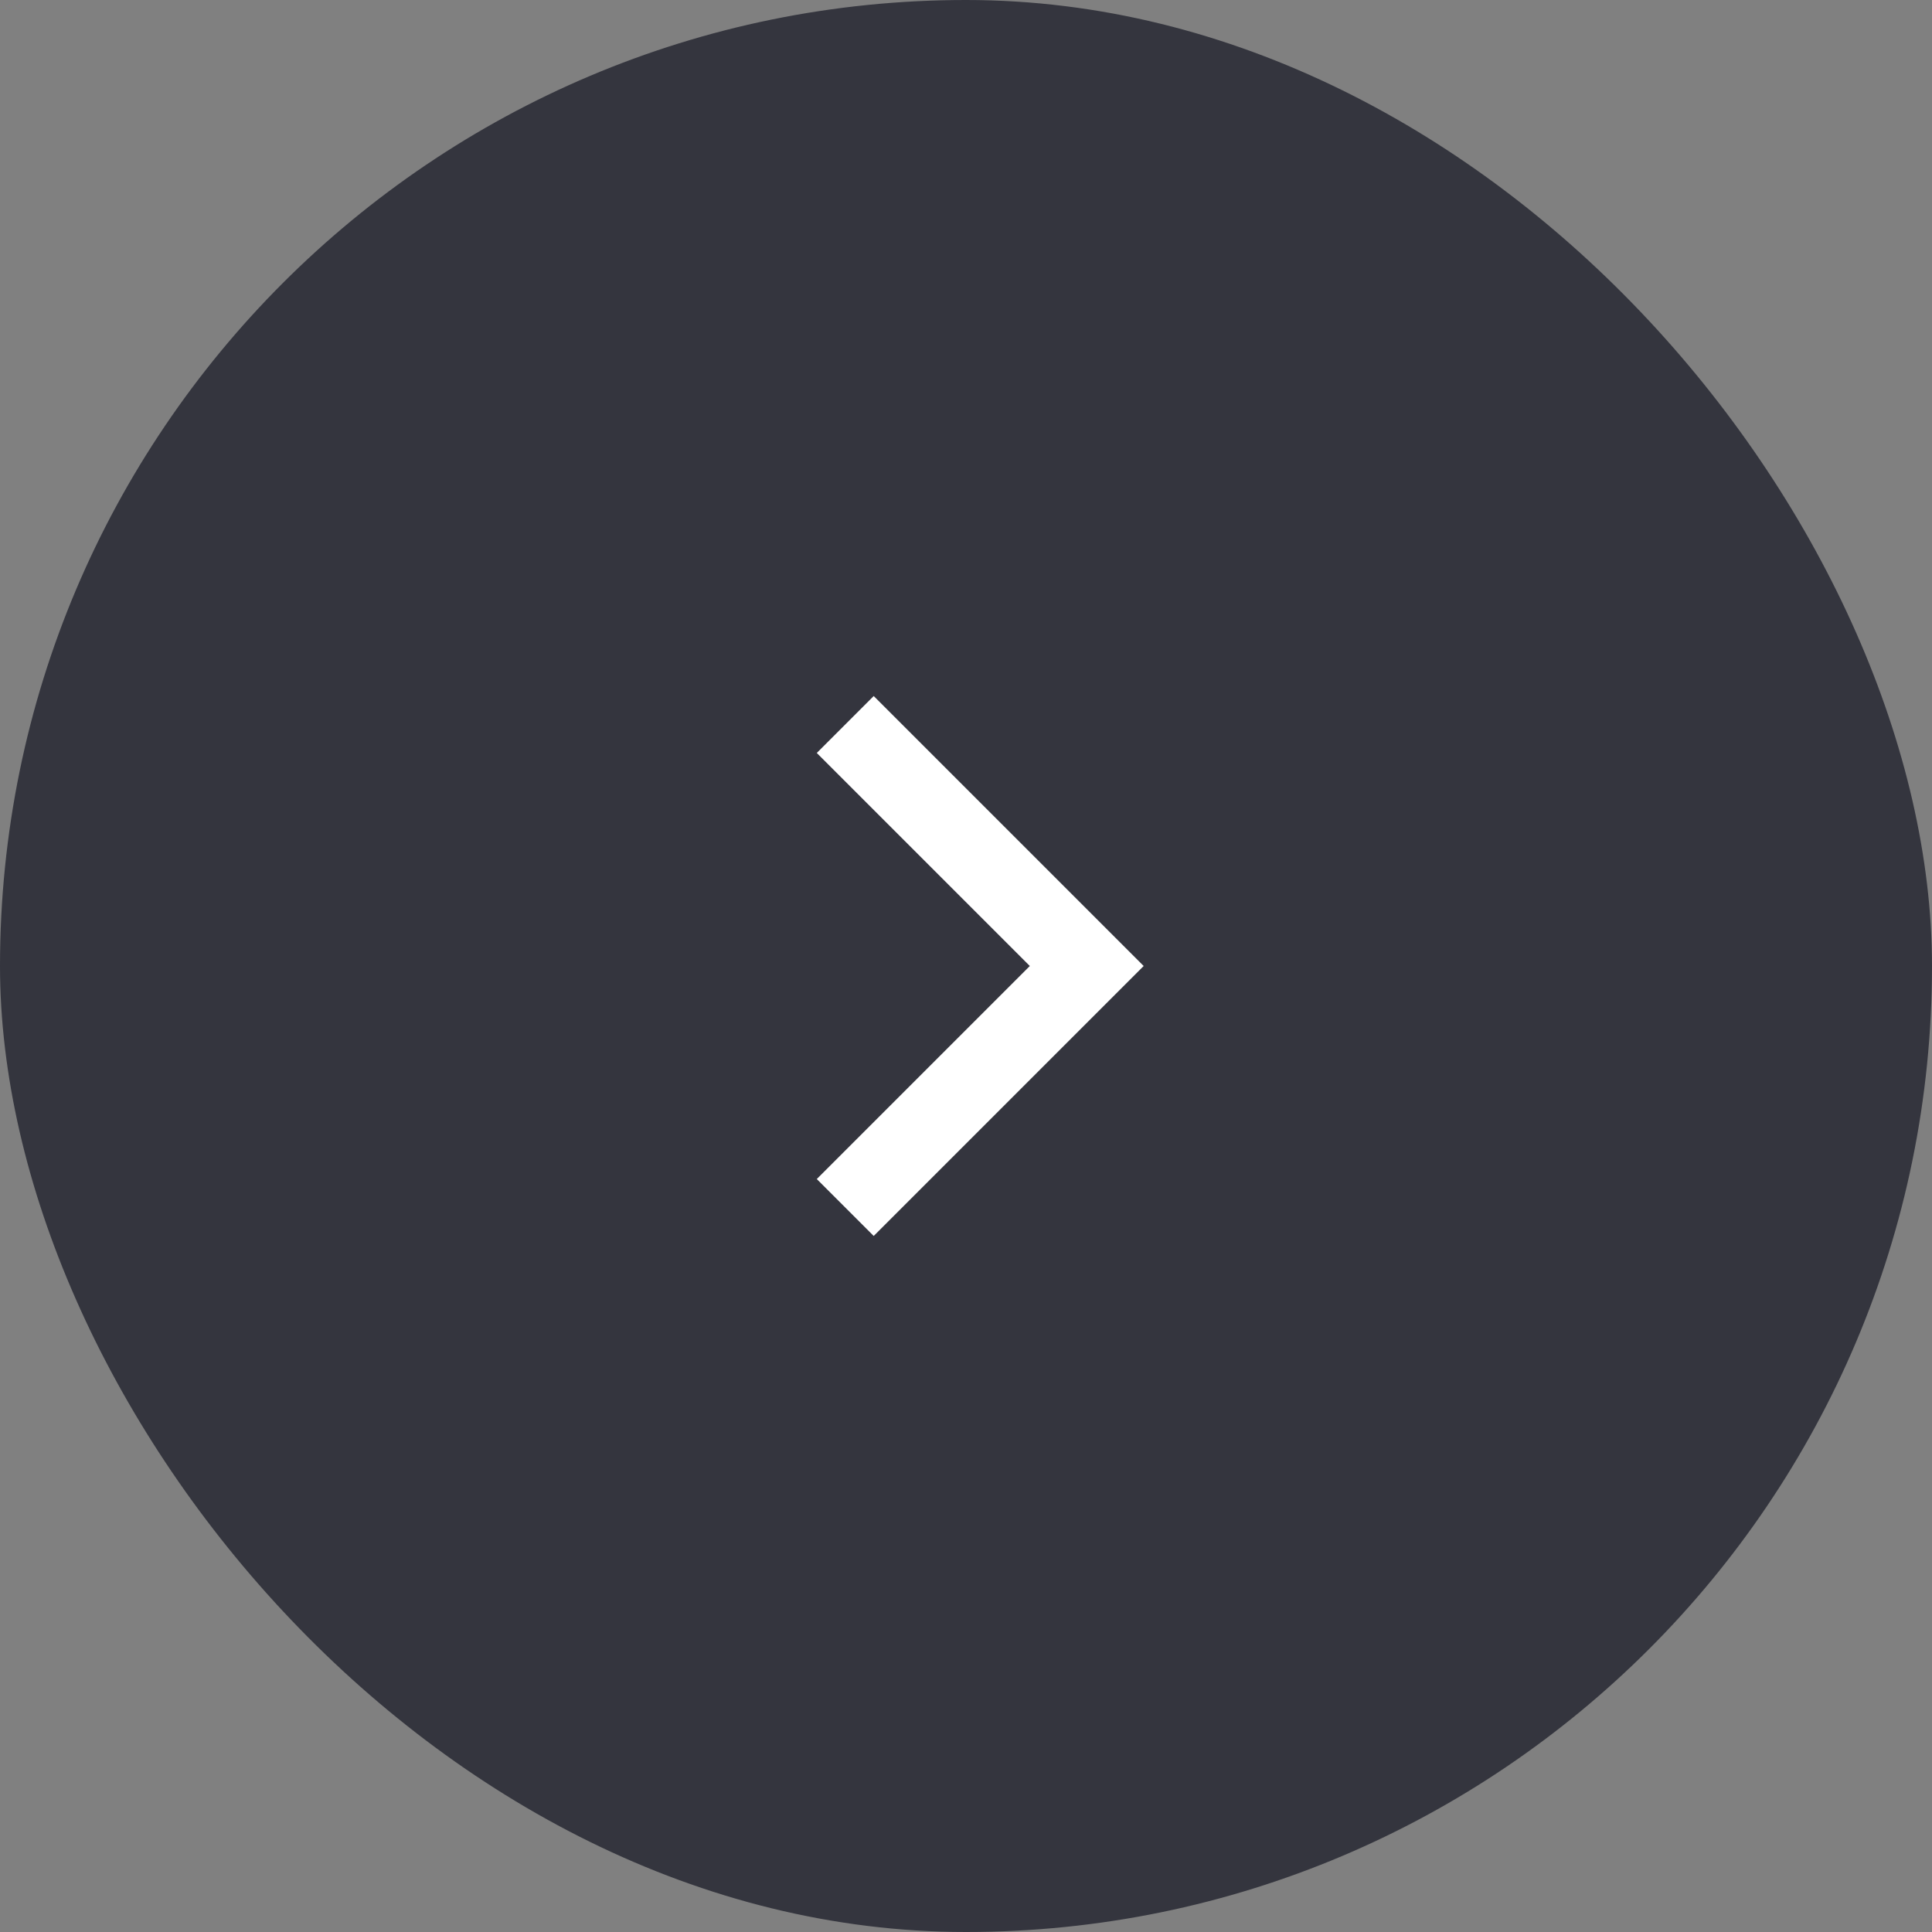 <svg width="48" height="48" viewBox="0 0 48 48" fill="none" xmlns="http://www.w3.org/2000/svg">
<rect x="0" y="0" width="48" height="48" fill="#808080" stroke="none"/>
<rect width="48" height="48" rx="24" fill="#34353E"/>
<path d="M21 30L27 24L21 18" stroke="white" stroke-width="2"/>
</svg>
